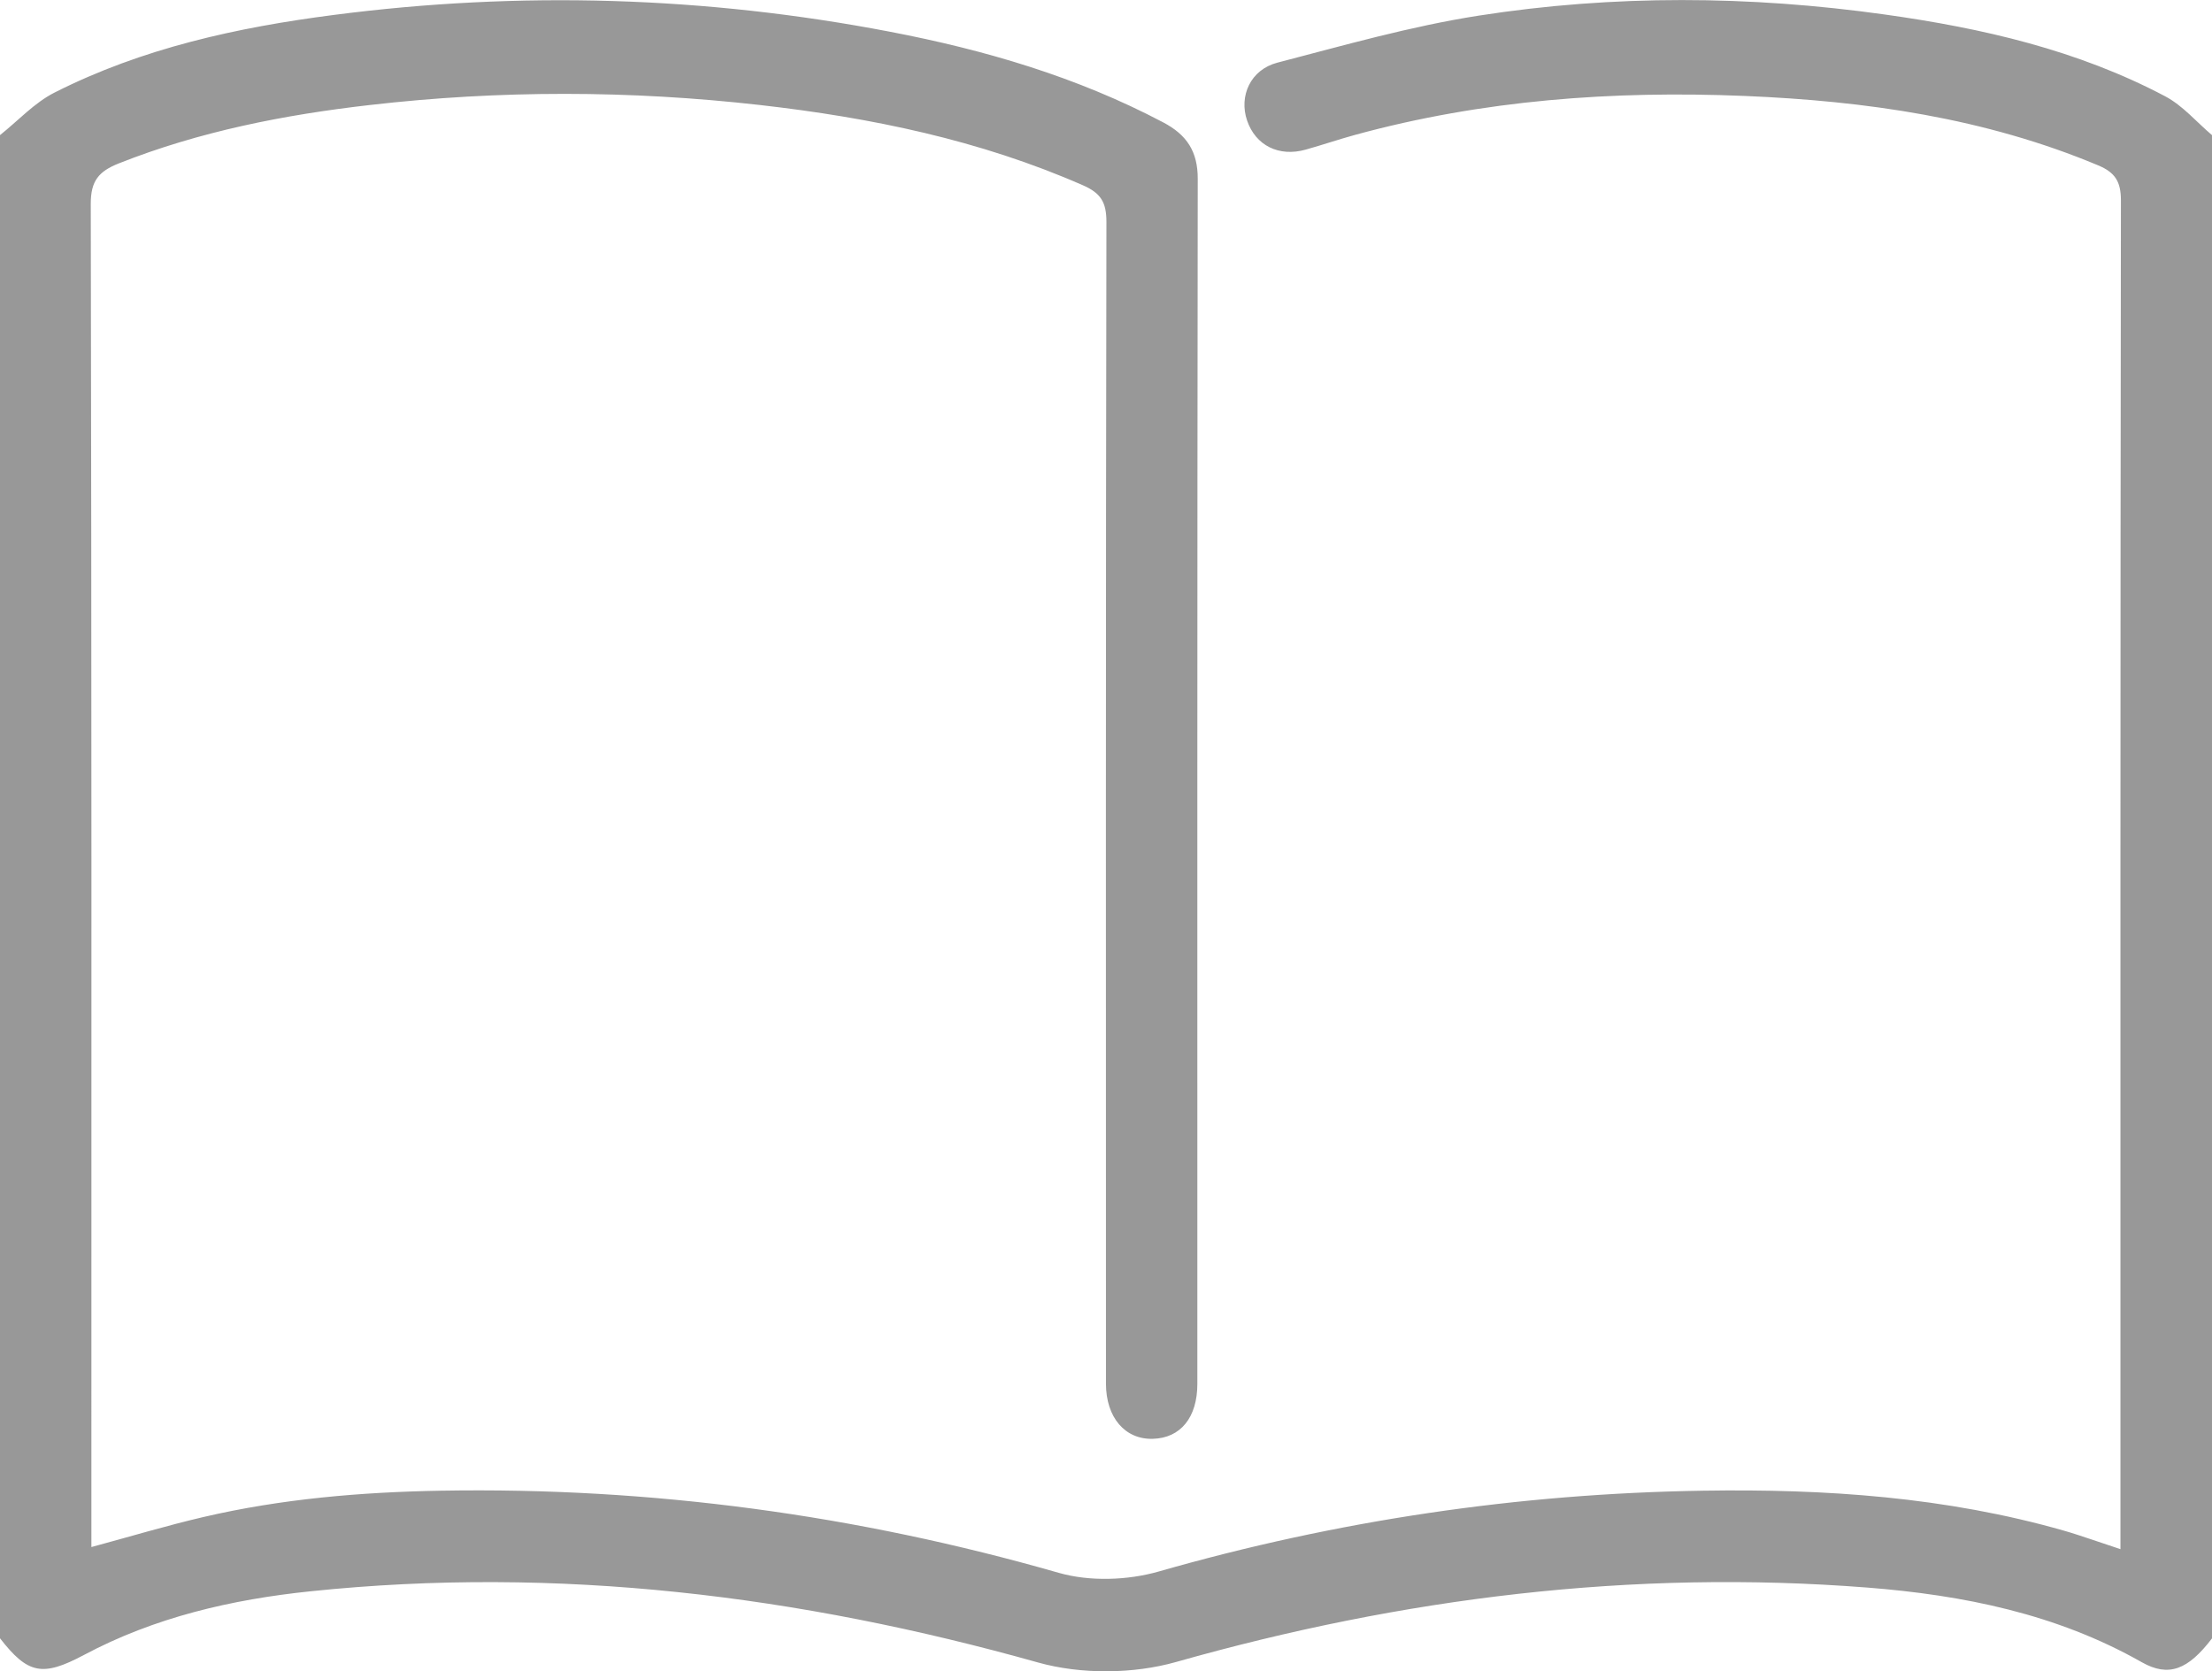<?xml version="1.0" encoding="utf-8"?>
<!-- Generator: Adobe Illustrator 17.0.0, SVG Export Plug-In . SVG Version: 6.00 Build 0)  -->
<!DOCTYPE svg PUBLIC "-//W3C//DTD SVG 1.1//EN" "http://www.w3.org/Graphics/SVG/1.1/DTD/svg11.dtd">
<svg version="1.1" id="Layer_1" xmlns="http://www.w3.org/2000/svg" xmlns:xlink="http://www.w3.org/1999/xlink" x="0px" y="0px"
	 width="28.561px" height="21.585px" viewBox="0 0 28.561 21.585" enable-background="new 0 0 28.561 21.585" xml:space="preserve">
<path fill="#989898" d="M0,1.745c0.234-0.186,0.444-0.418,0.705-0.55c1.132-0.573,2.357-0.841,3.604-1.002
	c2.404-0.312,4.801-0.24,7.183,0.217c1.226,0.235,2.416,0.584,3.528,1.171c0.303,0.16,0.446,0.374,0.445,0.729
	c-0.007,5.187-0.005,10.374-0.005,15.562c0,0.434-0.216,0.7-0.574,0.71c-0.359,0.011-0.606-0.275-0.606-0.713
	c-0.001-5.001-0.003-10.003,0.006-15.004c0-0.252-0.072-0.371-0.303-0.472C12.65,1.808,11.246,1.519,9.81,1.356
	c-1.677-0.19-3.356-0.193-5.033,0c-1.11,0.127-2.2,0.341-3.245,0.755C1.277,2.213,1.171,2.334,1.172,2.633
	C1.184,8.304,1.18,13.974,1.18,19.645c0,0.108,0,0.216,0,0.335c0.503-0.136,0.971-0.277,1.447-0.388
	c1.008-0.235,2.034-0.322,3.067-0.34c2.712-0.047,5.367,0.312,7.977,1.061c0.398,0.114,0.887,0.098,1.289-0.017
	c2.301-0.659,4.641-1.007,7.032-1.044c1.576-0.025,3.136,0.081,4.66,0.517c0.116,0.033,0.23,0.072,0.345,0.11
	c0.113,0.037,0.225,0.075,0.382,0.128c0-0.13,0-0.227,0-0.324c0-5.698-0.002-11.397,0.006-17.095c0-0.242-0.074-0.361-0.295-0.453
	c-1.462-0.612-3-0.831-4.566-0.896c-1.697-0.07-3.378,0.052-5.024,0.502c-0.215,0.059-0.426,0.131-0.64,0.191
	c-0.347,0.098-0.648-0.053-0.758-0.376c-0.107-0.315,0.043-0.656,0.392-0.747c0.861-0.224,1.721-0.47,2.598-0.607
	c1.744-0.272,3.499-0.26,5.249-0.014c1.256,0.176,2.485,0.458,3.616,1.056c0.227,0.12,0.404,0.332,0.605,0.502
	c0,6.471,0,12.942,0,19.412c-0.31,0.407-0.56,0.506-0.908,0.309c-1.101-0.625-2.309-0.867-3.545-0.964
	c-3.032-0.237-5.998,0.132-8.923,0.961c-0.554,0.157-1.228,0.162-1.782,0.007c-3.082-0.866-6.201-1.252-9.393-0.92
	c-1.019,0.106-2.014,0.335-2.93,0.824C0.548,21.658,0.36,21.621,0,21.158C0,14.687,0,8.216,0,1.745z"/>
</svg>
